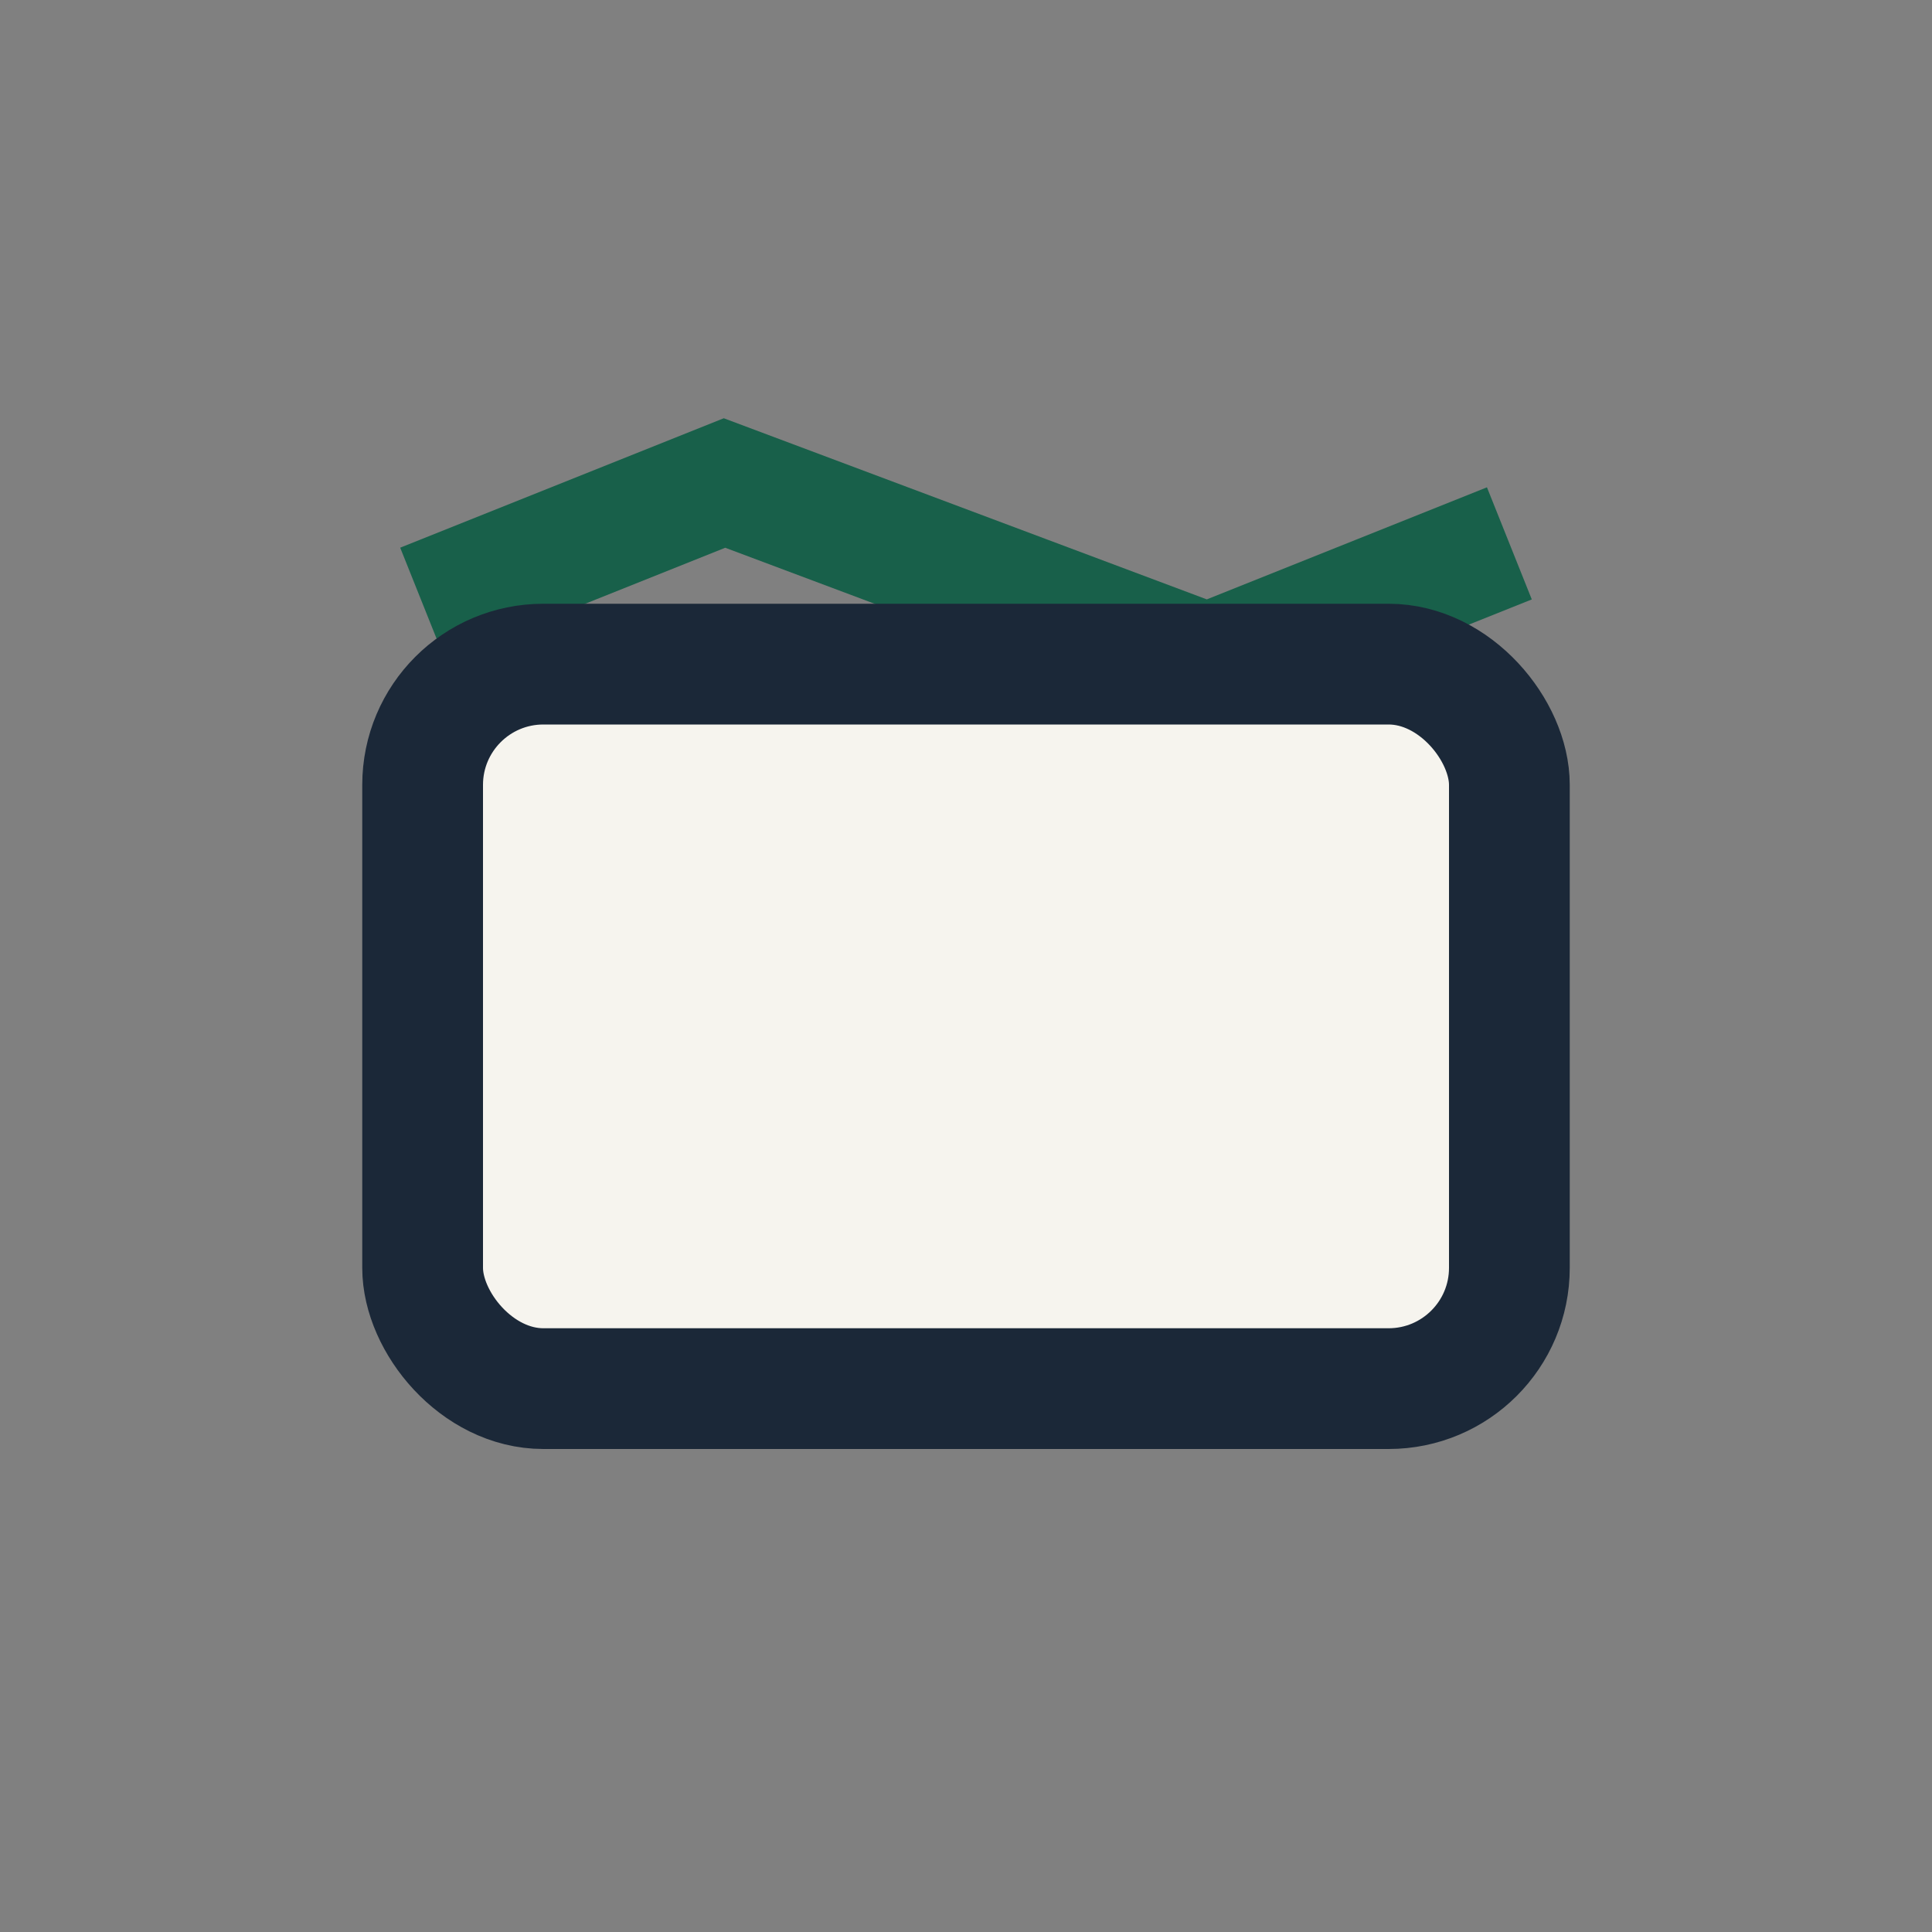 <?xml version="1.0" encoding="UTF-8"?>
<svg xmlns="http://www.w3.org/2000/svg" width="32" height="32" viewBox="0 0 32 32"><rect x="0" y="0" width="32" height="32" fill="#808080" stroke="none"/><polyline points="7,10 12,8 20,11 25,9" stroke="#18604A" stroke-width="2" fill="none"/><rect x="7" y="11" width="18" height="12" rx="2" fill="#F6F4EE" stroke="#1B2838" stroke-width="2"/></svg>